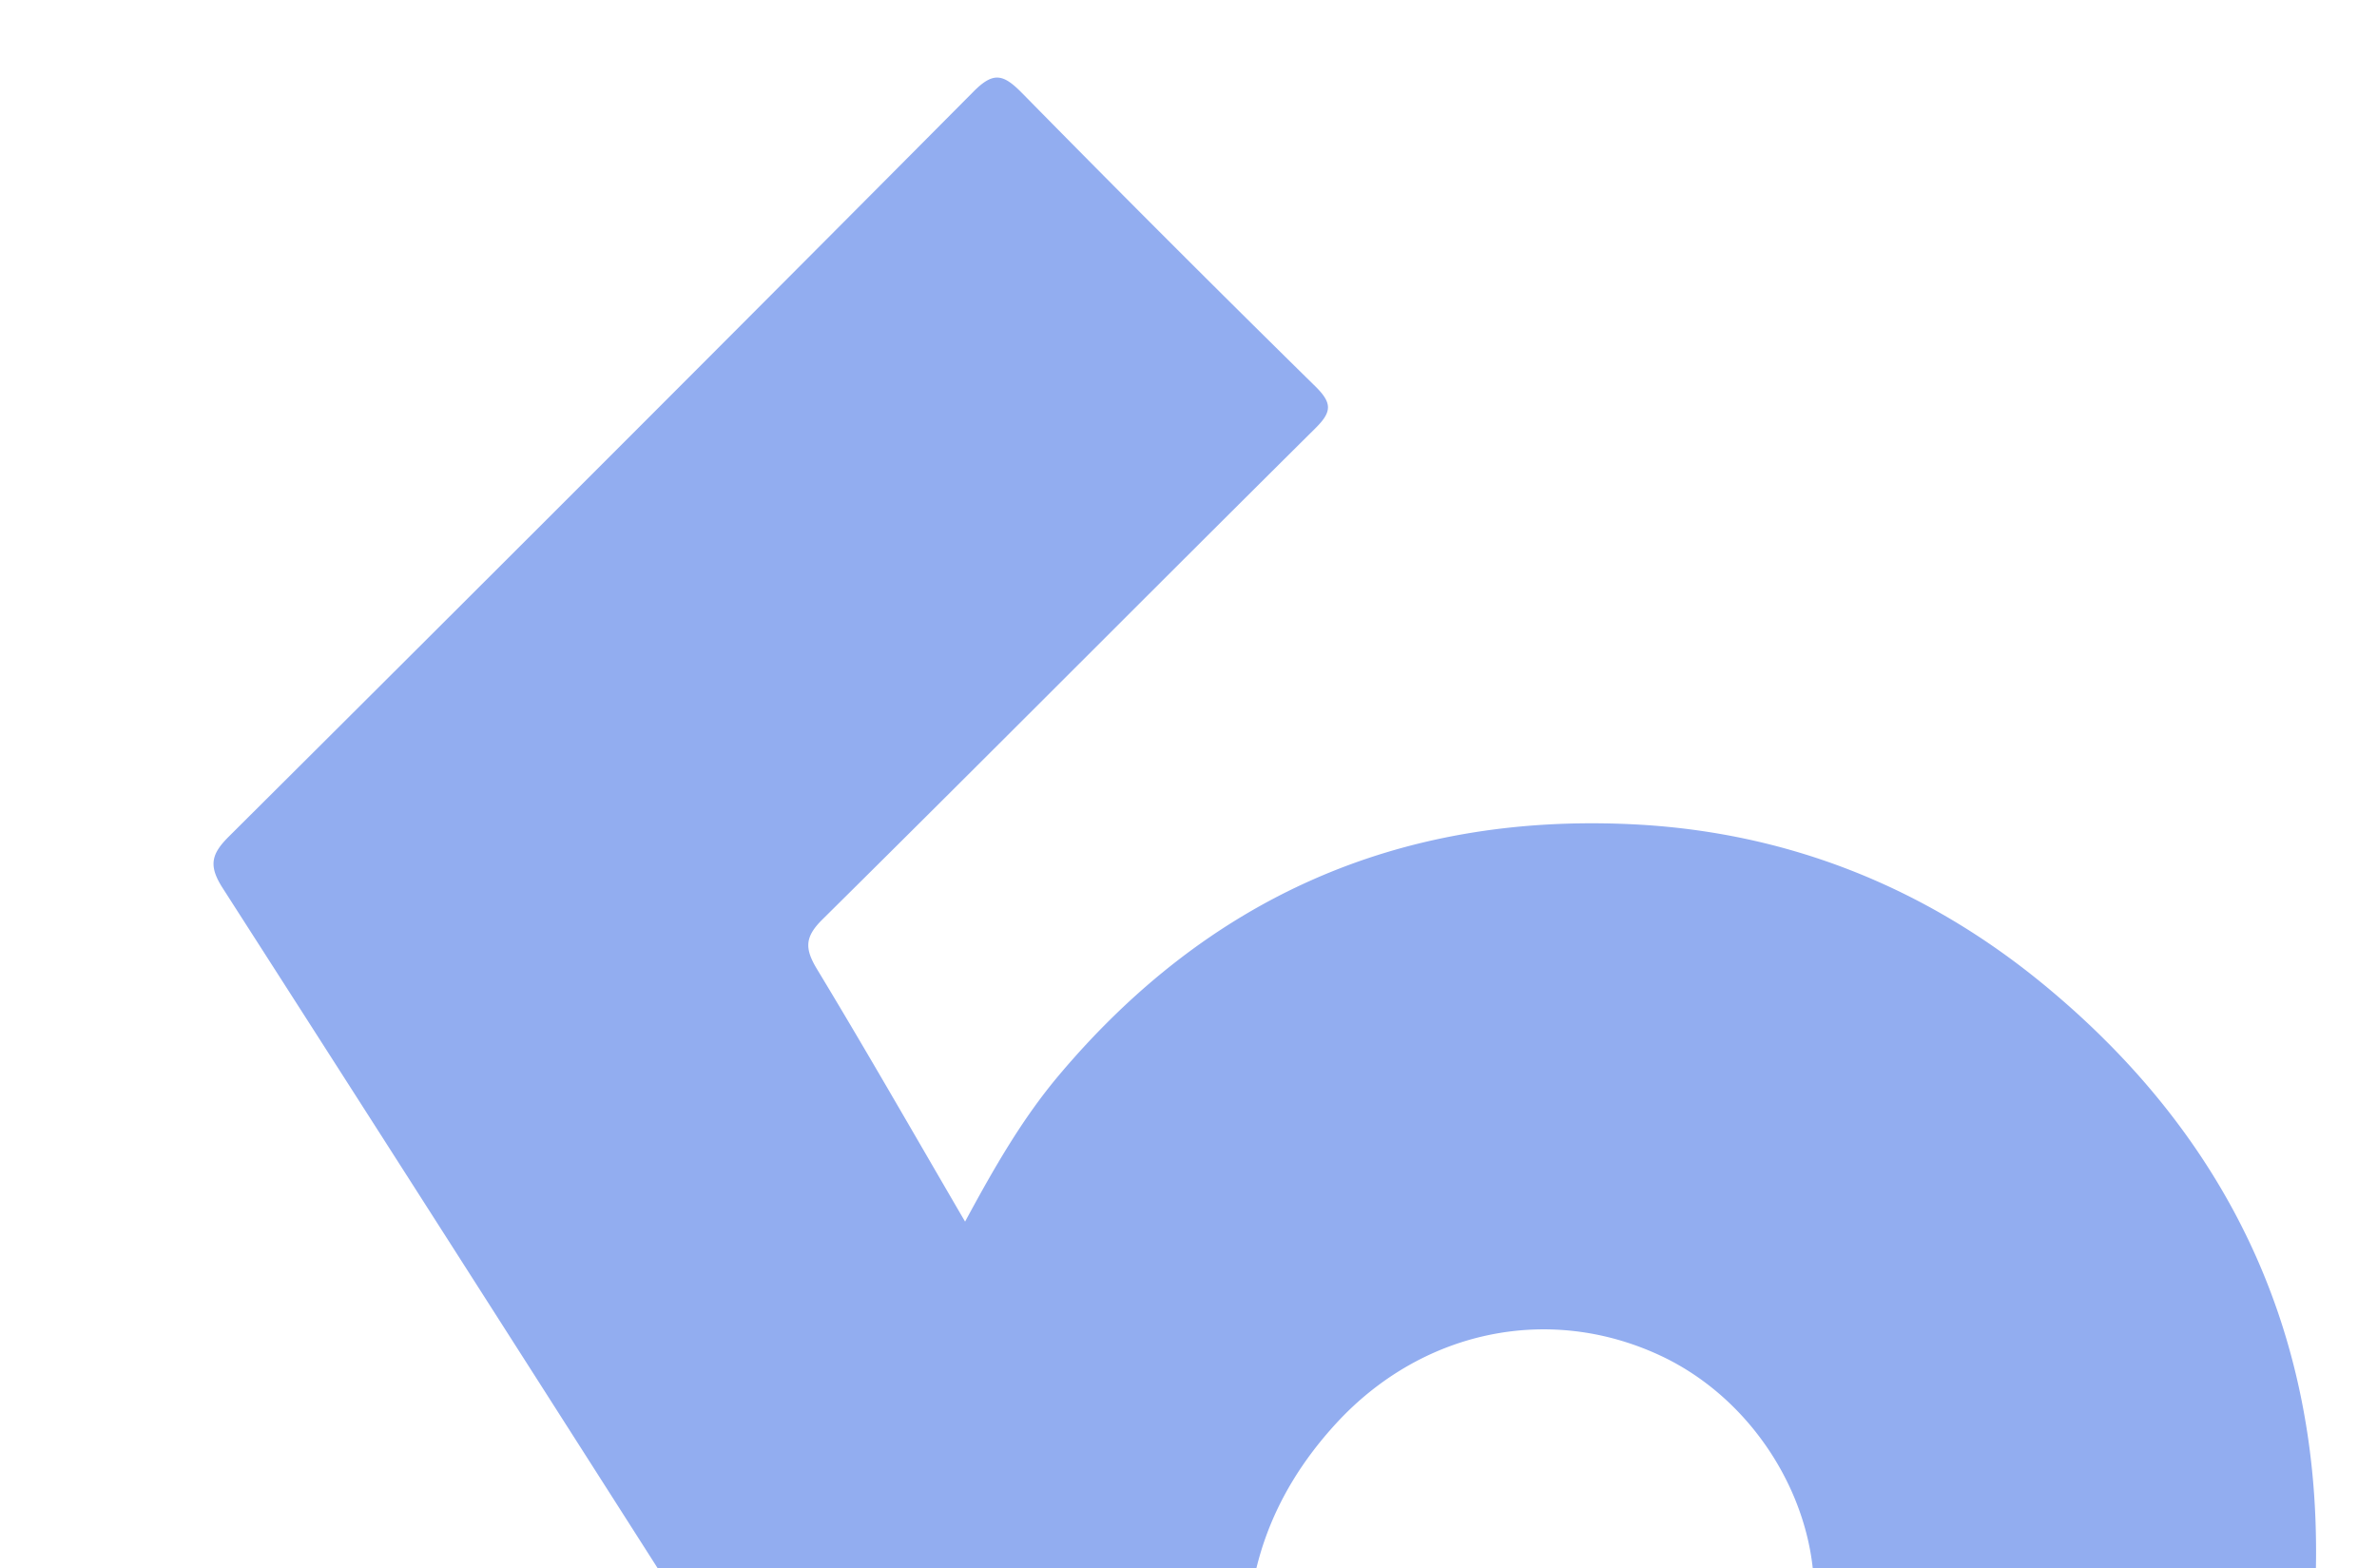 <svg width="482" height="318" viewBox="0 0 482 318" fill="none" xmlns="http://www.w3.org/2000/svg">
    <g clip-path="url(#vy8w13rf8a)">
        <path d="M195.689 247.707c5.818-10.768 11.498-20.721 18.93-29.568 30.16-35.877 68.781-53.301 116.372-51.011 31.135 1.499 59.181 12.575 83.337 32.427 34.31 28.192 53.594 64.523 55.2 108.77 1.499 41.388-11.483 77.904-37 109.739-36.231 45.208-83.737 68.104-142.311 68.834-6.218.084-12.481-1.307-18.73-1.606-3.52-.169-4.15-1.568-4.051-4.804.8-26.224 1.415-52.464 2.083-78.695.146-5.849.3-11.691.461-17.724 12.805 2.383 25.41 4.074 38.122 2.06 27.715-4.396 54.062-27.024 59.112-55.576 3.797-21.475-9.361-45.977-30.82-55.83-22.65-10.415-48.26-4.819-65.445 13.873-13.427 14.61-19.537 31.757-17.631 51.771.33 3.436-.623 5.004-3.59 6.31-24.026 10.622-48.052 21.275-71.955 32.189-3.696 1.683-5.249.484-7.101-2.414-41.781-65.498-83.545-130.997-125.502-196.365-2.952-4.581-2.306-6.948 1.23-10.468 50.465-50.235 100.838-100.562 151.034-151.08 3.996-4.028 6.002-3.544 9.776.291a4821.762 4821.762 0 0 0 59.481 59.48c3.451 3.39 3.42 5.158.1 8.463-33.418 33.157-66.583 66.567-100.039 99.67-3.566 3.536-3.62 5.864-1.076 10.068 10.107 16.702 19.791 33.657 30.021 51.188" fill="#92ADF0"/>
    </g>
    <defs>
        <clipPath id="vy8w13rf8a">
            <path fill="#fff" transform="rotate(-45 260.701 107.986)" d="M0 0h305.431v450.016H0z"/>
        </clipPath>
    </defs>
</svg>
